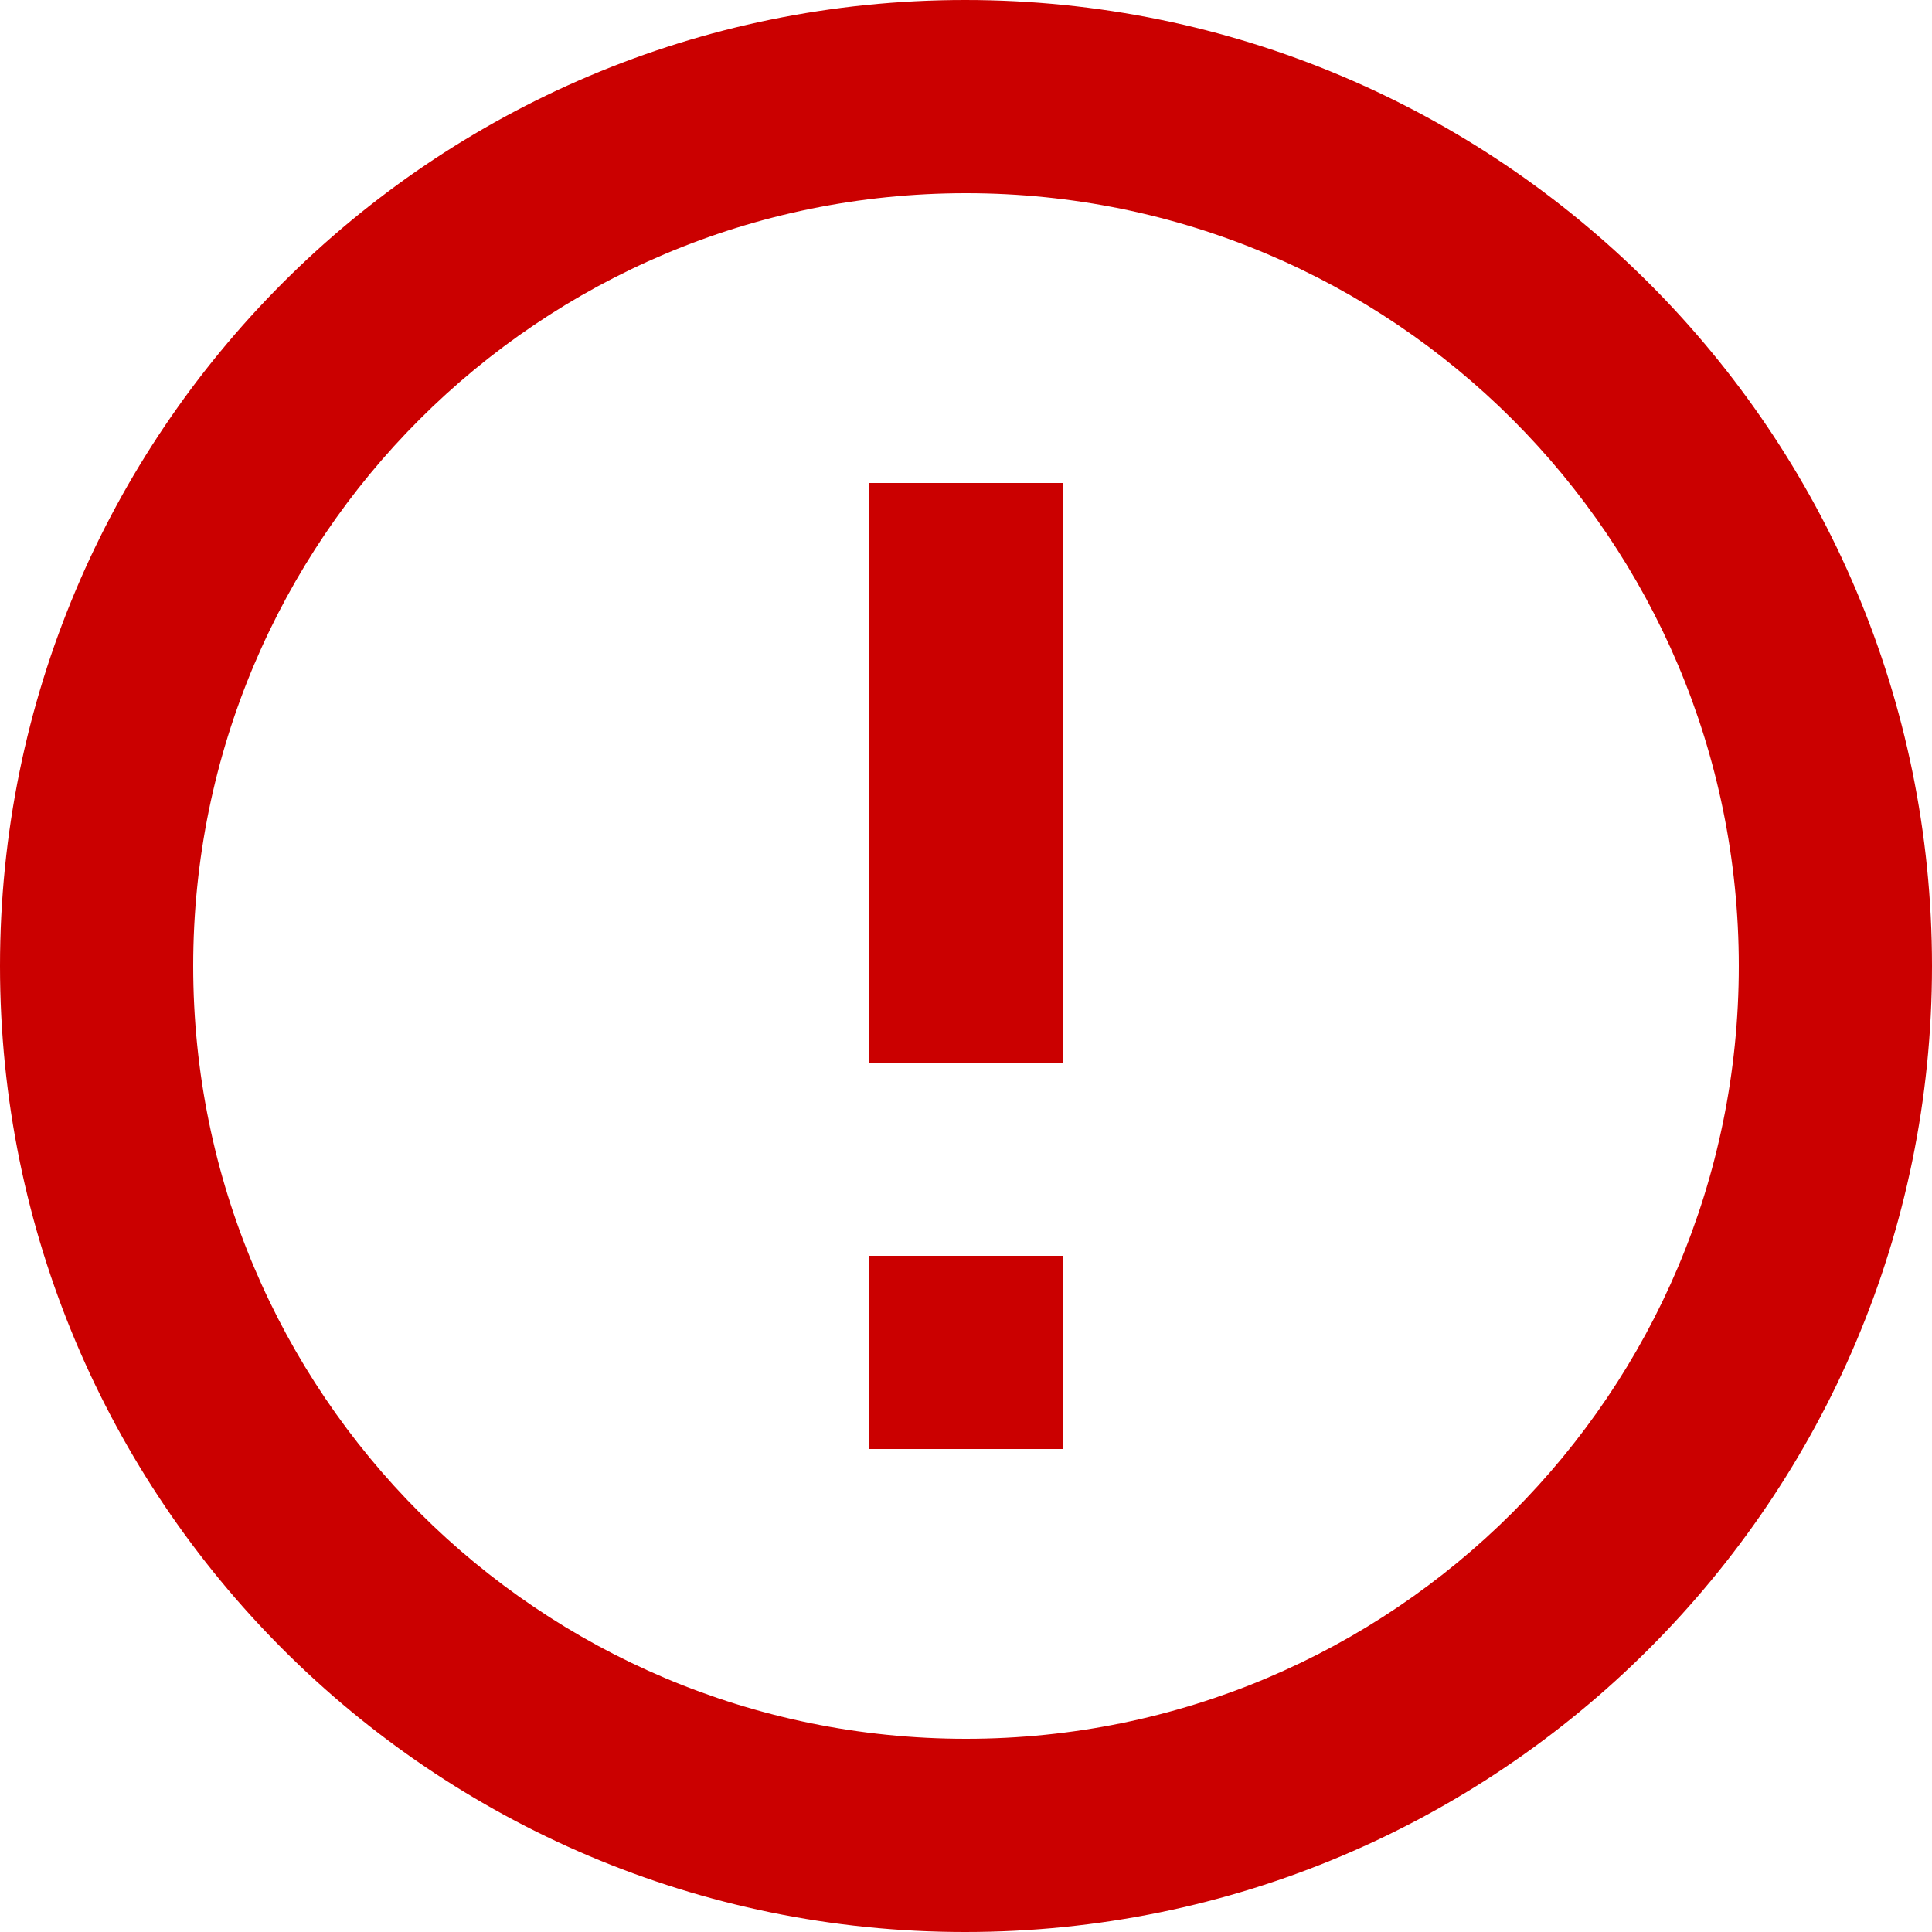 <svg width="29" height="29" viewBox="0 0 29 29" fill="none" xmlns="http://www.w3.org/2000/svg">
<path d="M13.05 18.85H15.95V21.75H13.05V18.85ZM13.05 7.25H15.95V15.95H13.05V7.25ZM14.486 0C6.481 0 0 6.496 0 14.5C0 22.504 6.481 29 14.486 29C22.504 29 29 22.504 29 14.5C29 6.496 22.504 0 14.486 0ZM14.5 26.1C8.091 26.1 2.9 20.909 2.9 14.5C2.9 8.091 8.091 2.9 14.5 2.9C20.909 2.9 26.1 8.091 26.1 14.5C26.1 20.909 20.909 26.1 14.5 26.1Z" fill="#CB0000"/>
</svg>
